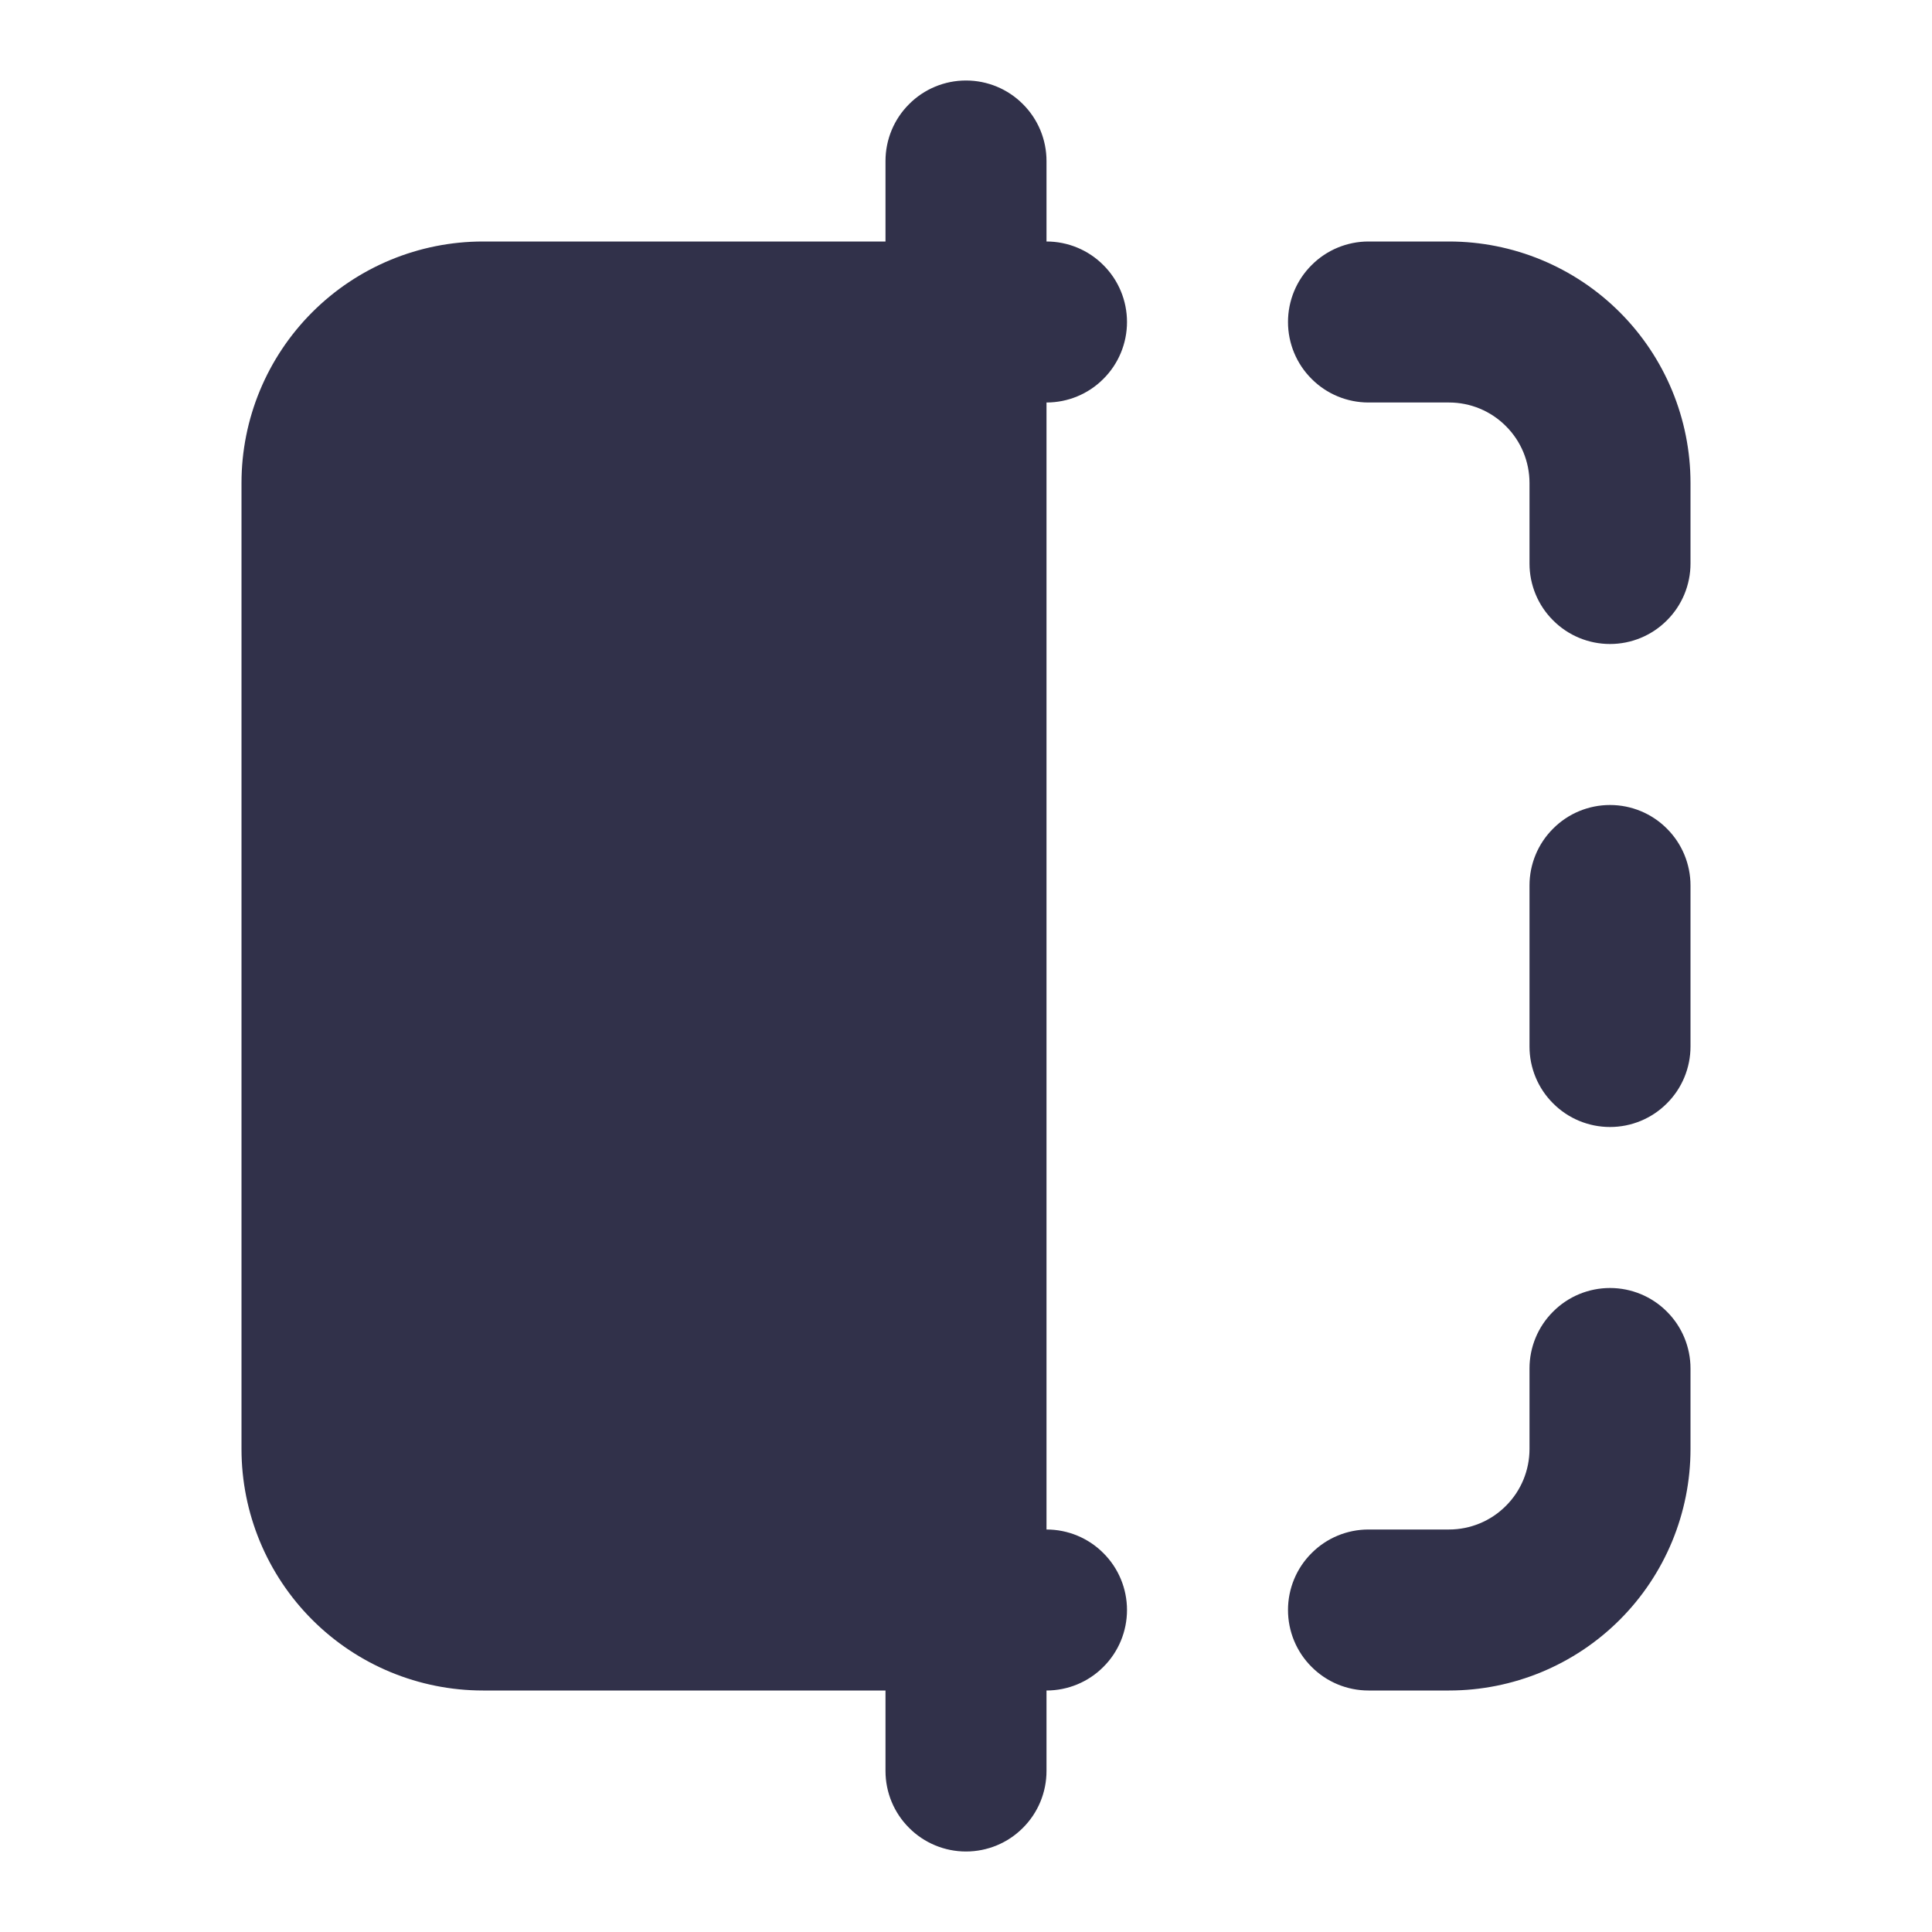 <svg width="18" height="18" viewBox="0 0 18 18" fill="none" xmlns="http://www.w3.org/2000/svg">
<path fill-rule="evenodd" clip-rule="evenodd" d="M9.75 1.5C9.75 1.301 9.671 1.11 9.53 0.97C9.39 0.829 9.199 0.75 9 0.75C8.801 0.75 8.61 0.829 8.47 0.97C8.329 1.11 8.25 1.301 8.25 1.5V2.25H4.5C3.903 2.25 3.331 2.487 2.909 2.909C2.487 3.331 2.25 3.903 2.25 4.5V13.5C2.25 14.097 2.487 14.669 2.909 15.091C3.331 15.513 3.903 15.75 4.5 15.75H8.25V16.5C8.25 16.699 8.329 16.89 8.47 17.03C8.61 17.171 8.801 17.25 9 17.25C9.199 17.25 9.39 17.171 9.53 17.03C9.671 16.89 9.75 16.699 9.75 16.5V15.75C9.949 15.75 10.14 15.671 10.28 15.53C10.421 15.39 10.5 15.199 10.5 15C10.5 14.801 10.421 14.61 10.28 14.47C10.14 14.329 9.949 14.25 9.75 14.25V3.75C9.949 3.75 10.14 3.671 10.28 3.53C10.421 3.39 10.5 3.199 10.5 3C10.5 2.801 10.421 2.61 10.28 2.47C10.14 2.329 9.949 2.25 9.75 2.25V1.5ZM12.75 2.25C12.551 2.25 12.36 2.329 12.22 2.47C12.079 2.61 12 2.801 12 3C12 3.199 12.079 3.39 12.22 3.53C12.36 3.671 12.551 3.75 12.75 3.75H13.5C13.699 3.75 13.89 3.829 14.03 3.97C14.171 4.11 14.25 4.301 14.25 4.5V5.25C14.25 5.449 14.329 5.64 14.47 5.78C14.61 5.921 14.801 6 15 6C15.199 6 15.39 5.921 15.53 5.78C15.671 5.64 15.75 5.449 15.75 5.25V4.5C15.75 3.903 15.513 3.331 15.091 2.909C14.669 2.487 14.097 2.25 13.5 2.25H12.75ZM15.75 8.25C15.75 8.051 15.671 7.86 15.53 7.72C15.39 7.579 15.199 7.5 15 7.5C14.801 7.5 14.61 7.579 14.47 7.72C14.329 7.86 14.25 8.051 14.25 8.25V9.75C14.25 9.949 14.329 10.14 14.47 10.28C14.61 10.421 14.801 10.5 15 10.5C15.199 10.5 15.39 10.421 15.53 10.28C15.671 10.14 15.75 9.949 15.75 9.75V8.25ZM15.75 12.75C15.75 12.551 15.671 12.36 15.53 12.22C15.39 12.079 15.199 12 15 12C14.801 12 14.61 12.079 14.47 12.22C14.329 12.36 14.25 12.551 14.25 12.75V13.5C14.25 13.699 14.171 13.89 14.03 14.03C13.89 14.171 13.699 14.25 13.5 14.25H12.75C12.551 14.25 12.36 14.329 12.22 14.47C12.079 14.61 12 14.801 12 15C12 15.199 12.079 15.39 12.22 15.53C12.36 15.671 12.551 15.75 12.75 15.75H13.5C14.097 15.75 14.669 15.513 15.091 15.091C15.513 14.669 15.75 14.097 15.75 13.5V12.75Z" fill="#31314A"/>
</svg>
